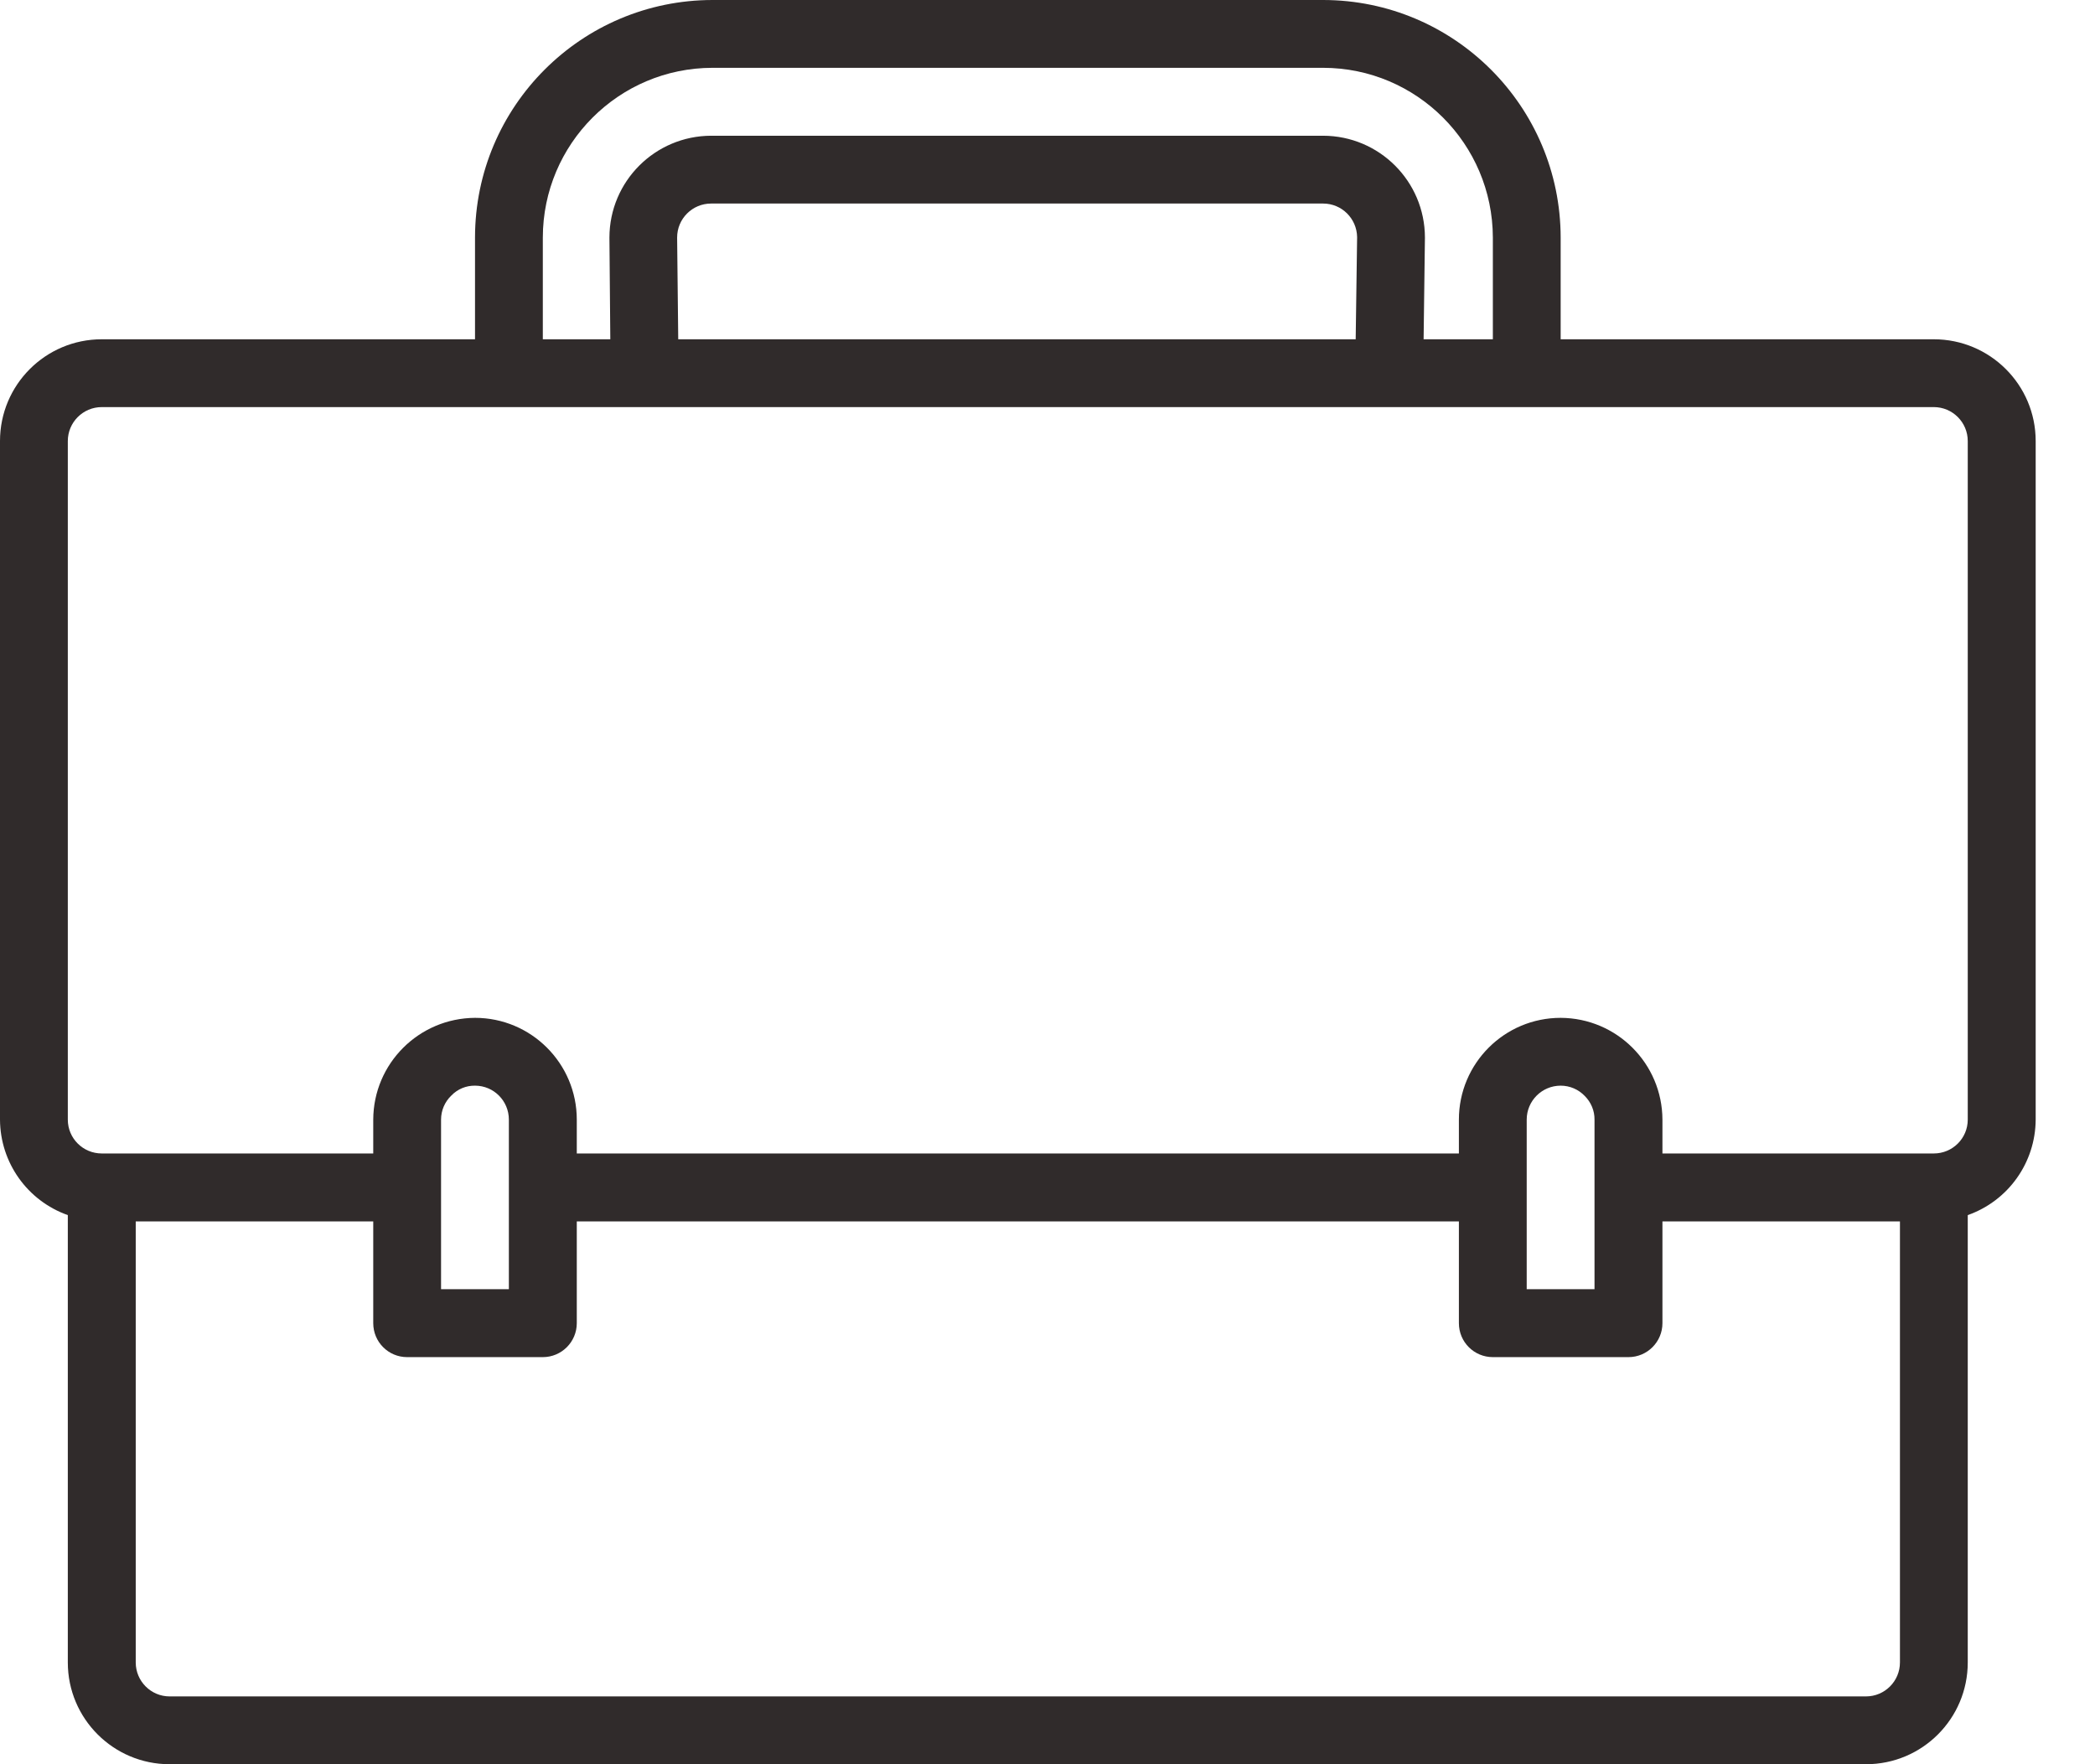 <svg width="19" height="16" viewBox="0 0 19 16" fill="none" xmlns="http://www.w3.org/2000/svg">
<path d="M17.538 3.077H14.154V2.154C14.152 0.965 13.189 0.001 12 0H6.462C5.273 0.001 4.309 0.965 4.308 2.154V3.077H0.923C0.413 3.077 0 3.49 0 4V10.154C0.002 10.544 0.248 10.89 0.615 11.02V15.077C0.615 15.587 1.029 16 1.538 16H16.923C17.433 16 17.846 15.587 17.846 15.077V11.02C18.214 10.89 18.46 10.544 18.462 10.154V4C18.462 3.49 18.048 3.077 17.538 3.077ZM4.923 2.154C4.924 1.305 5.612 0.616 6.462 0.615H12C12.849 0.616 13.537 1.305 13.539 2.154V3.077H12.911L12.923 2.154C12.922 1.644 12.509 1.232 12 1.231H6.45C5.941 1.232 5.528 1.644 5.527 2.154V2.157L5.535 3.077H4.923V2.154ZM12.308 2.15L12.295 3.077H6.151L6.141 2.154C6.141 1.984 6.279 1.846 6.449 1.846H12C12.168 1.846 12.305 1.981 12.308 2.15ZM17.231 15.077C17.231 15.247 17.093 15.385 16.923 15.385H1.538C1.369 15.385 1.231 15.247 1.231 15.077V11.077H3.385V12C3.385 12.17 3.522 12.308 3.692 12.308H4.923C5.093 12.308 5.231 12.17 5.231 12V11.077H13.231V12C13.231 12.17 13.368 12.308 13.539 12.308H14.769C14.939 12.308 15.077 12.17 15.077 12V11.077H17.231V15.077ZM4 11.692V10.154C4 10.071 4.034 9.992 4.094 9.935C4.15 9.877 4.227 9.845 4.308 9.846C4.478 9.846 4.615 9.984 4.615 10.154V10.769V11.692H4ZM13.846 11.692V10.154C13.846 9.984 13.984 9.846 14.154 9.846C14.237 9.846 14.316 9.88 14.373 9.94C14.43 9.997 14.462 10.074 14.461 10.154V10.769V11.692H13.846ZM17.846 10.154C17.846 10.324 17.708 10.461 17.538 10.461H15.077V10.154C15.075 9.645 14.663 9.233 14.154 9.231C13.644 9.231 13.231 9.644 13.231 10.154V10.461H5.231V10.154C5.231 9.644 4.817 9.231 4.308 9.231C3.799 9.234 3.387 9.645 3.385 10.154V10.461H0.923C0.753 10.461 0.615 10.324 0.615 10.154V4C0.615 3.83 0.753 3.692 0.923 3.692H17.538C17.708 3.692 17.846 3.83 17.846 4V10.154Z" fill="#302B2B"/>
</svg>
